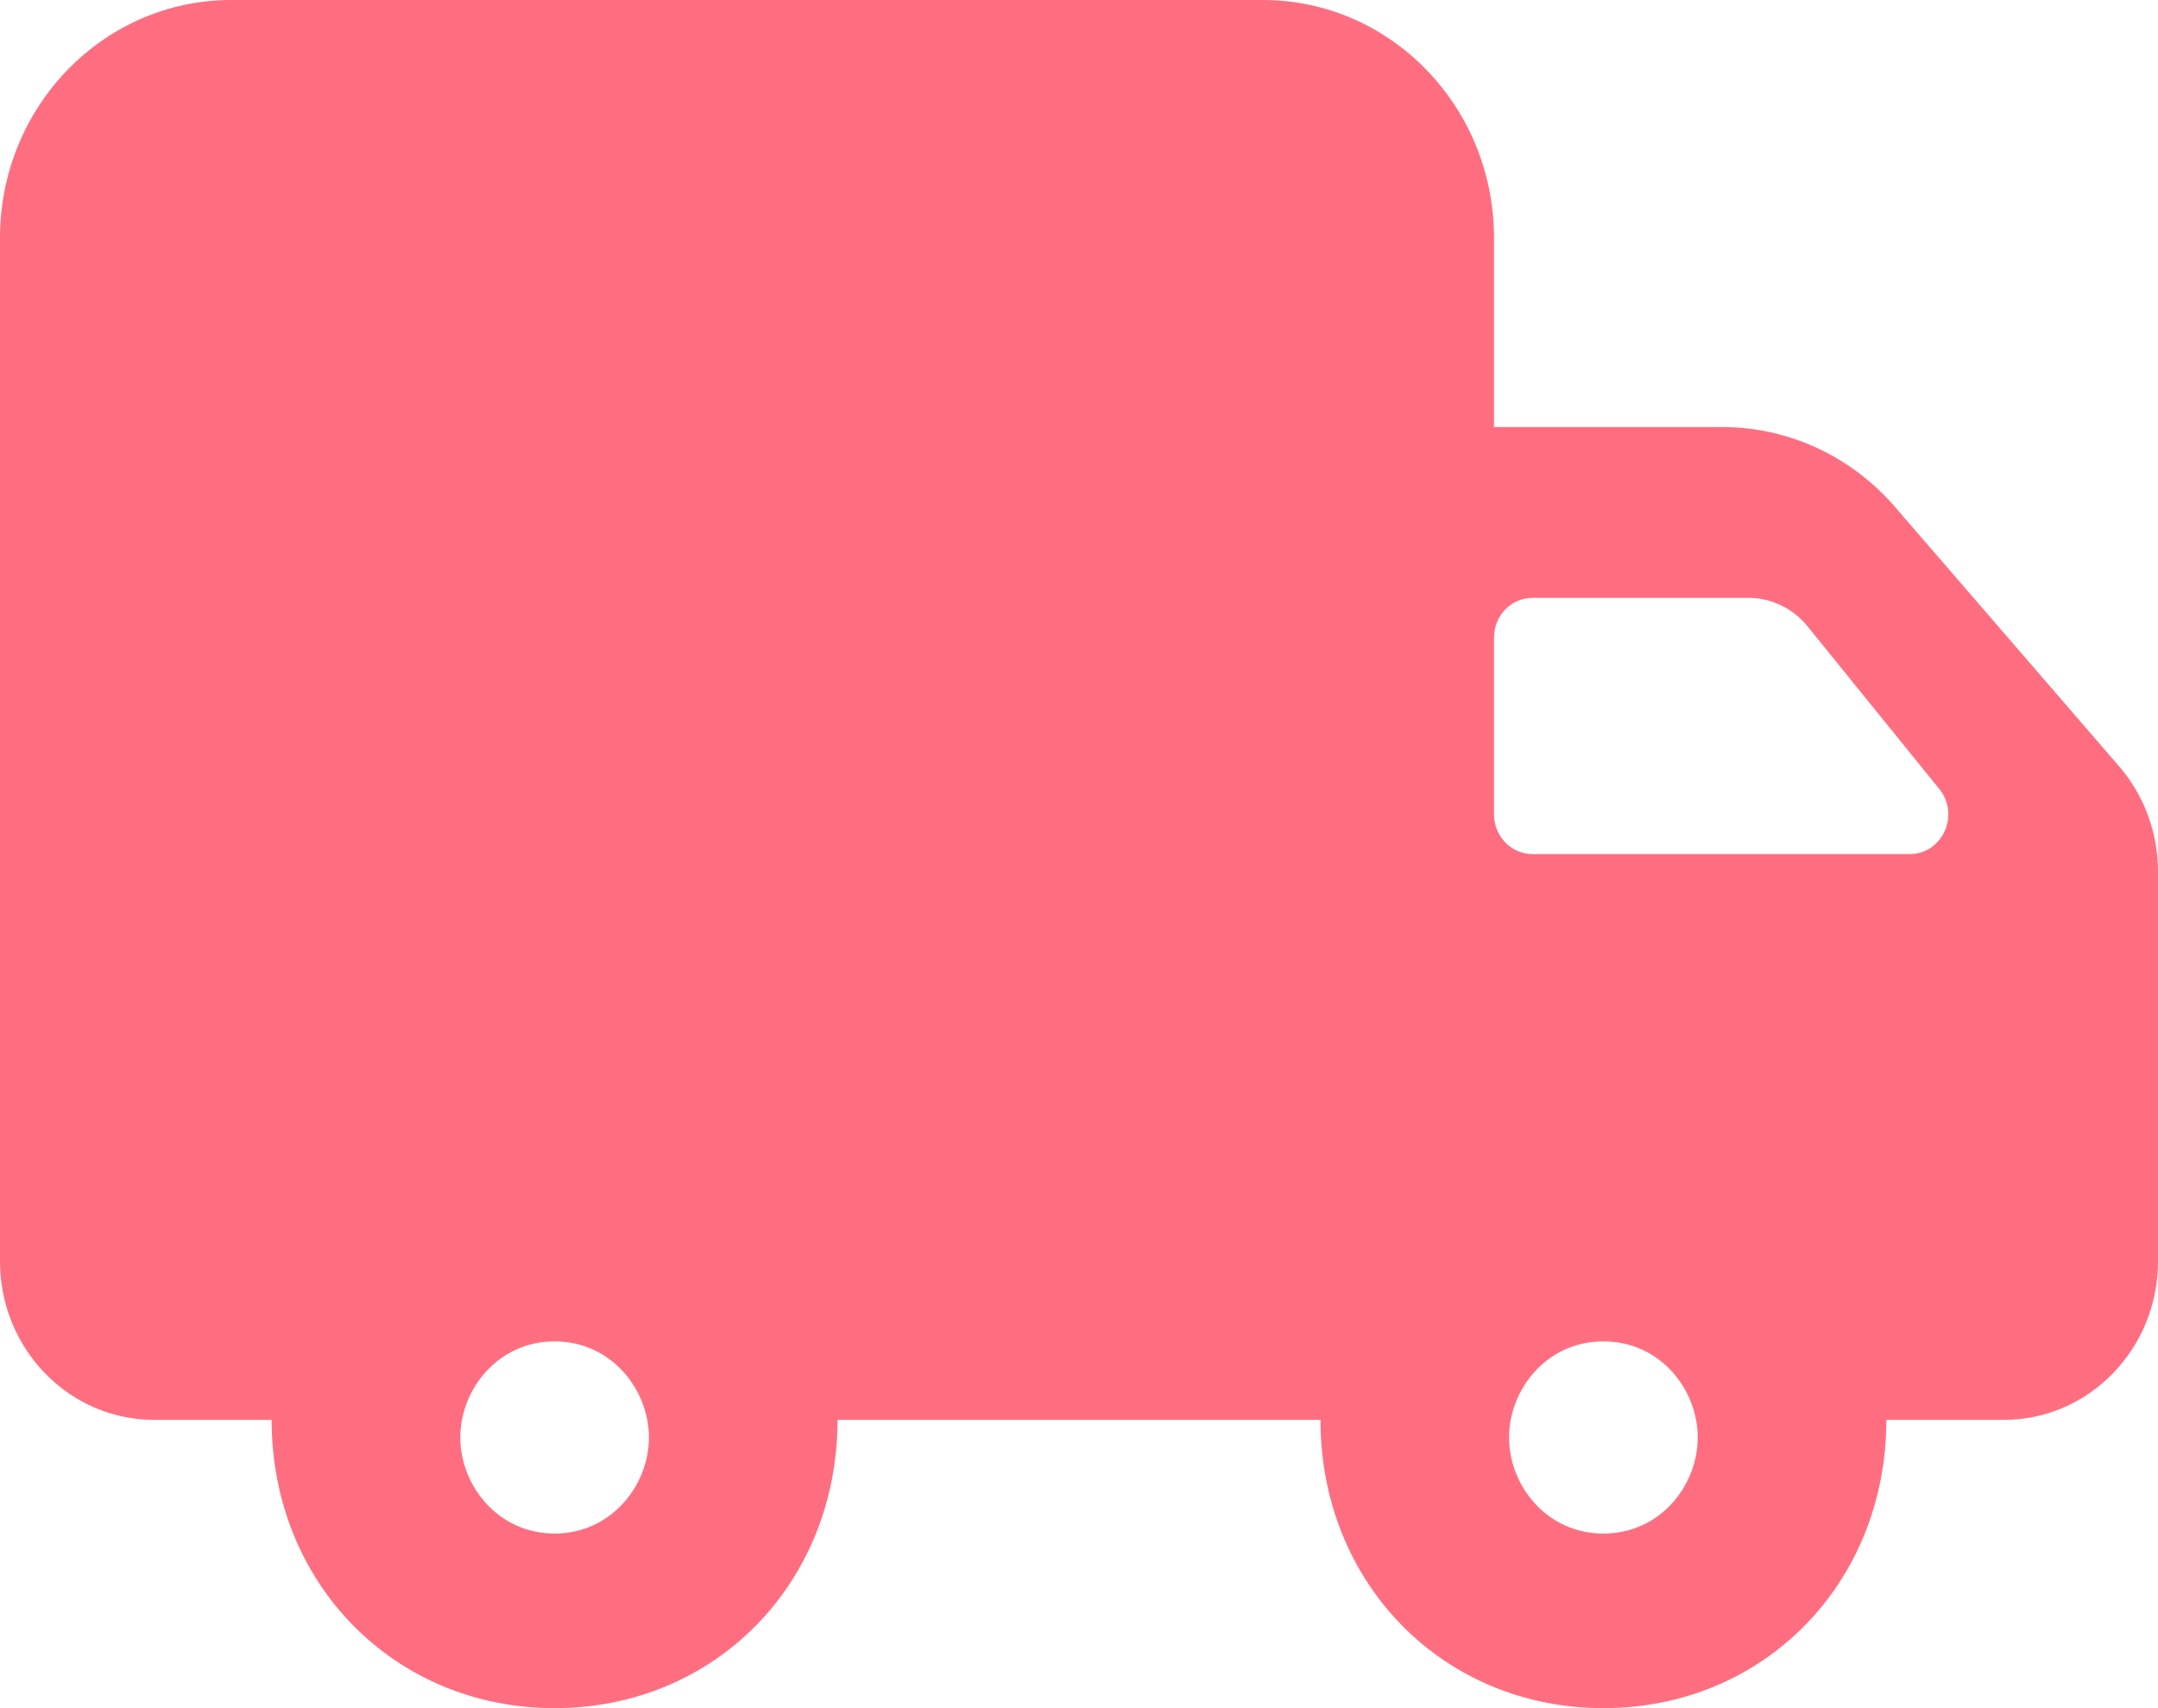 <svg width="48" height="38" viewBox="0 0 48 38" fill="none" xmlns="http://www.w3.org/2000/svg">
<path fill-rule="evenodd" clip-rule="evenodd" d="M38.306 9.5C39.775 9.5 41.174 10.146 42.15 11.277L47.134 17.047C47.692 17.693 48 18.527 48 19.392V28.059C48 30.008 46.465 31.587 44.571 31.587H41.958C41.958 35.221 39.231 38 35.664 38C32.098 38 29.371 35.221 29.371 31.587H18.629C18.629 35.221 15.902 38 12.336 38C8.769 38 6.042 35.221 6.042 31.587H3.429C1.535 31.587 0 30.008 0 28.059V5.293C0 2.37 2.303 0 5.143 0H28.088C30.928 0 33.231 2.37 33.231 5.293V9.5H38.306ZM10.238 31.978C10.238 33.047 11.077 34.116 12.336 34.116C13.594 34.116 14.434 33.047 14.434 31.978C14.434 30.91 13.594 29.841 12.336 29.841C11.077 29.841 10.238 30.91 10.238 31.978ZM33.566 31.978C33.566 33.047 34.4 34.116 35.664 34.116C36.929 34.116 37.762 33.047 37.762 31.978C37.762 30.91 36.929 29.841 35.664 29.841C34.4 29.841 33.566 30.91 33.566 31.978ZM34.088 13.3C33.614 13.3 33.231 13.695 33.231 14.182V18.118C33.231 18.605 33.614 19 34.088 19H42.478C43.204 19 43.601 18.128 43.136 17.553L40.206 13.935C39.881 13.533 39.398 13.3 38.889 13.3L34.088 13.3Z" fill="#FF6E80"></path>
</svg>